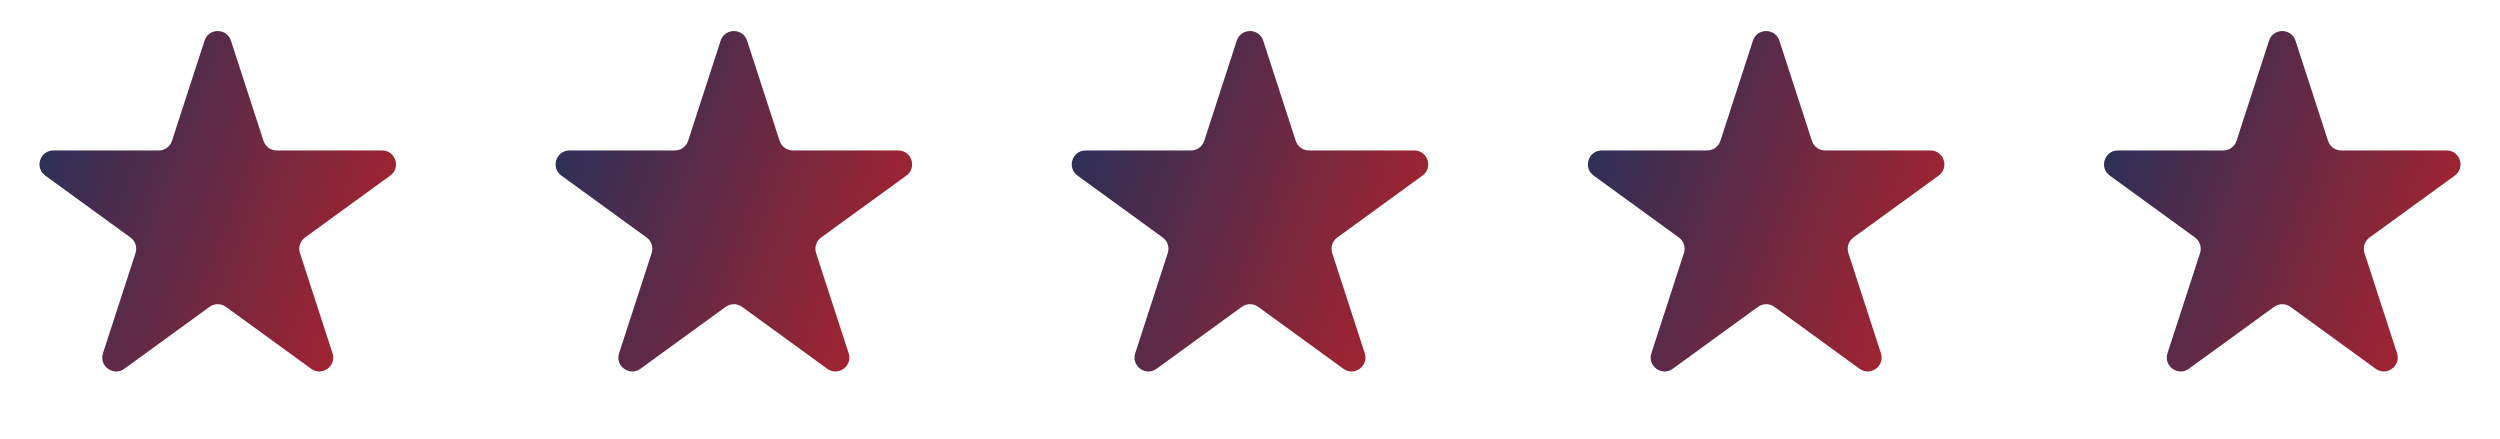 <svg xmlns="http://www.w3.org/2000/svg" width="114" height="20" viewBox="0 0 114 20" fill="none"><g id="Group 9"><path id="Star 1" d="M9.327 1.854C9.516 1.27 10.342 1.27 10.531 1.854L12.016 6.423C12.101 6.684 12.344 6.861 12.618 6.861H17.423C18.037 6.861 18.292 7.646 17.795 8.007L13.908 10.831C13.686 10.992 13.593 11.278 13.678 11.539L15.163 16.108C15.352 16.692 14.685 17.177 14.188 16.816L10.301 13.992C10.079 13.831 9.779 13.831 9.557 13.992L5.67 16.816C5.173 17.177 4.506 16.692 4.695 16.108L6.18 11.539C6.265 11.278 6.172 10.992 5.95 10.831L2.063 8.007C1.567 7.646 1.822 6.861 2.435 6.861H7.24C7.514 6.861 7.757 6.684 7.842 6.423L9.327 1.854Z" fill="url(#paint0_linear_1545_9678)"></path><path id="Star 2" d="M32.862 1.854C33.051 1.27 33.877 1.27 34.067 1.854L35.551 6.423C35.636 6.684 35.879 6.861 36.154 6.861H40.958C41.572 6.861 41.827 7.646 41.33 8.007L37.443 10.831C37.221 10.992 37.129 11.278 37.213 11.539L38.698 16.108C38.888 16.692 38.22 17.177 37.723 16.816L33.837 13.992C33.614 13.831 33.314 13.831 33.092 13.992L29.205 16.816C28.709 17.177 28.041 16.692 28.23 16.108L29.715 11.539C29.8 11.278 29.707 10.992 29.485 10.831L25.598 8.007C25.102 7.646 25.357 6.861 25.97 6.861H30.775C31.049 6.861 31.292 6.684 31.377 6.423L32.862 1.854Z" fill="url(#paint1_linear_1545_9678)"></path><path id="Star 3" d="M56.397 1.854C56.587 1.27 57.412 1.27 57.602 1.854L59.086 6.423C59.171 6.684 59.414 6.861 59.689 6.861H64.493C65.107 6.861 65.362 7.646 64.865 8.007L60.979 10.831C60.757 10.992 60.664 11.278 60.748 11.539L62.233 16.108C62.423 16.692 61.755 17.177 61.259 16.816L57.372 13.992C57.15 13.831 56.849 13.831 56.627 13.992L52.74 16.816C52.244 17.177 51.576 16.692 51.766 16.108L53.25 11.539C53.335 11.278 53.242 10.992 53.02 10.831L49.133 8.007C48.637 7.646 48.892 6.861 49.505 6.861H54.31C54.584 6.861 54.828 6.684 54.912 6.423L56.397 1.854Z" fill="url(#paint2_linear_1545_9678)"></path><path id="Star 4" d="M79.934 1.854C80.124 1.27 80.949 1.27 81.139 1.854L82.624 6.423C82.708 6.684 82.951 6.861 83.226 6.861H88.03C88.644 6.861 88.899 7.646 88.403 8.007L84.516 10.831C84.294 10.992 84.201 11.278 84.286 11.539L85.77 16.108C85.96 16.692 85.292 17.177 84.796 16.816L80.909 13.992C80.687 13.831 80.386 13.831 80.164 13.992L76.277 16.816C75.781 17.177 75.113 16.692 75.303 16.108L76.787 11.539C76.872 11.278 76.779 10.992 76.557 10.831L72.67 8.007C72.174 7.646 72.429 6.861 73.043 6.861H77.847C78.121 6.861 78.365 6.684 78.45 6.423L79.934 1.854Z" fill="url(#paint3_linear_1545_9678)"></path><path id="Star 5" d="M103.469 1.854C103.659 1.27 104.484 1.27 104.674 1.854L106.159 6.423C106.243 6.684 106.487 6.861 106.761 6.861H111.566C112.179 6.861 112.434 7.646 111.938 8.007L108.051 10.831C107.829 10.992 107.736 11.278 107.821 11.539L109.305 16.108C109.495 16.692 108.827 17.177 108.331 16.816L104.444 13.992C104.222 13.831 103.921 13.831 103.699 13.992L99.812 16.816C99.316 17.177 98.648 16.692 98.838 16.108L100.323 11.539C100.407 11.278 100.314 10.992 100.092 10.831L96.206 8.007C95.709 7.646 95.964 6.861 96.578 6.861H101.382C101.657 6.861 101.9 6.684 101.985 6.423L103.469 1.854Z" fill="url(#paint4_linear_1545_9678)"></path></g><defs><linearGradient id="paint0_linear_1545_9678" x1="0.672" y1="1.139" x2="22.765" y2="9.578" gradientUnits="userSpaceOnUse"><stop offset="0.085" stop-color="#25305A"></stop><stop offset="0.988" stop-color="#BF2026"></stop></linearGradient><linearGradient id="paint1_linear_1545_9678" x1="24.207" y1="1.139" x2="46.3" y2="9.578" gradientUnits="userSpaceOnUse"><stop offset="0.085" stop-color="#25305A"></stop><stop offset="0.988" stop-color="#BF2026"></stop></linearGradient><linearGradient id="paint2_linear_1545_9678" x1="47.742" y1="1.139" x2="69.836" y2="9.578" gradientUnits="userSpaceOnUse"><stop offset="0.085" stop-color="#25305A"></stop><stop offset="0.988" stop-color="#BF2026"></stop></linearGradient><linearGradient id="paint3_linear_1545_9678" x1="71.279" y1="1.139" x2="93.373" y2="9.578" gradientUnits="userSpaceOnUse"><stop offset="0.085" stop-color="#25305A"></stop><stop offset="0.988" stop-color="#BF2026"></stop></linearGradient><linearGradient id="paint4_linear_1545_9678" x1="94.815" y1="1.139" x2="116.908" y2="9.578" gradientUnits="userSpaceOnUse"><stop offset="0.085" stop-color="#25305A"></stop><stop offset="0.988" stop-color="#BF2026"></stop></linearGradient></defs></svg>